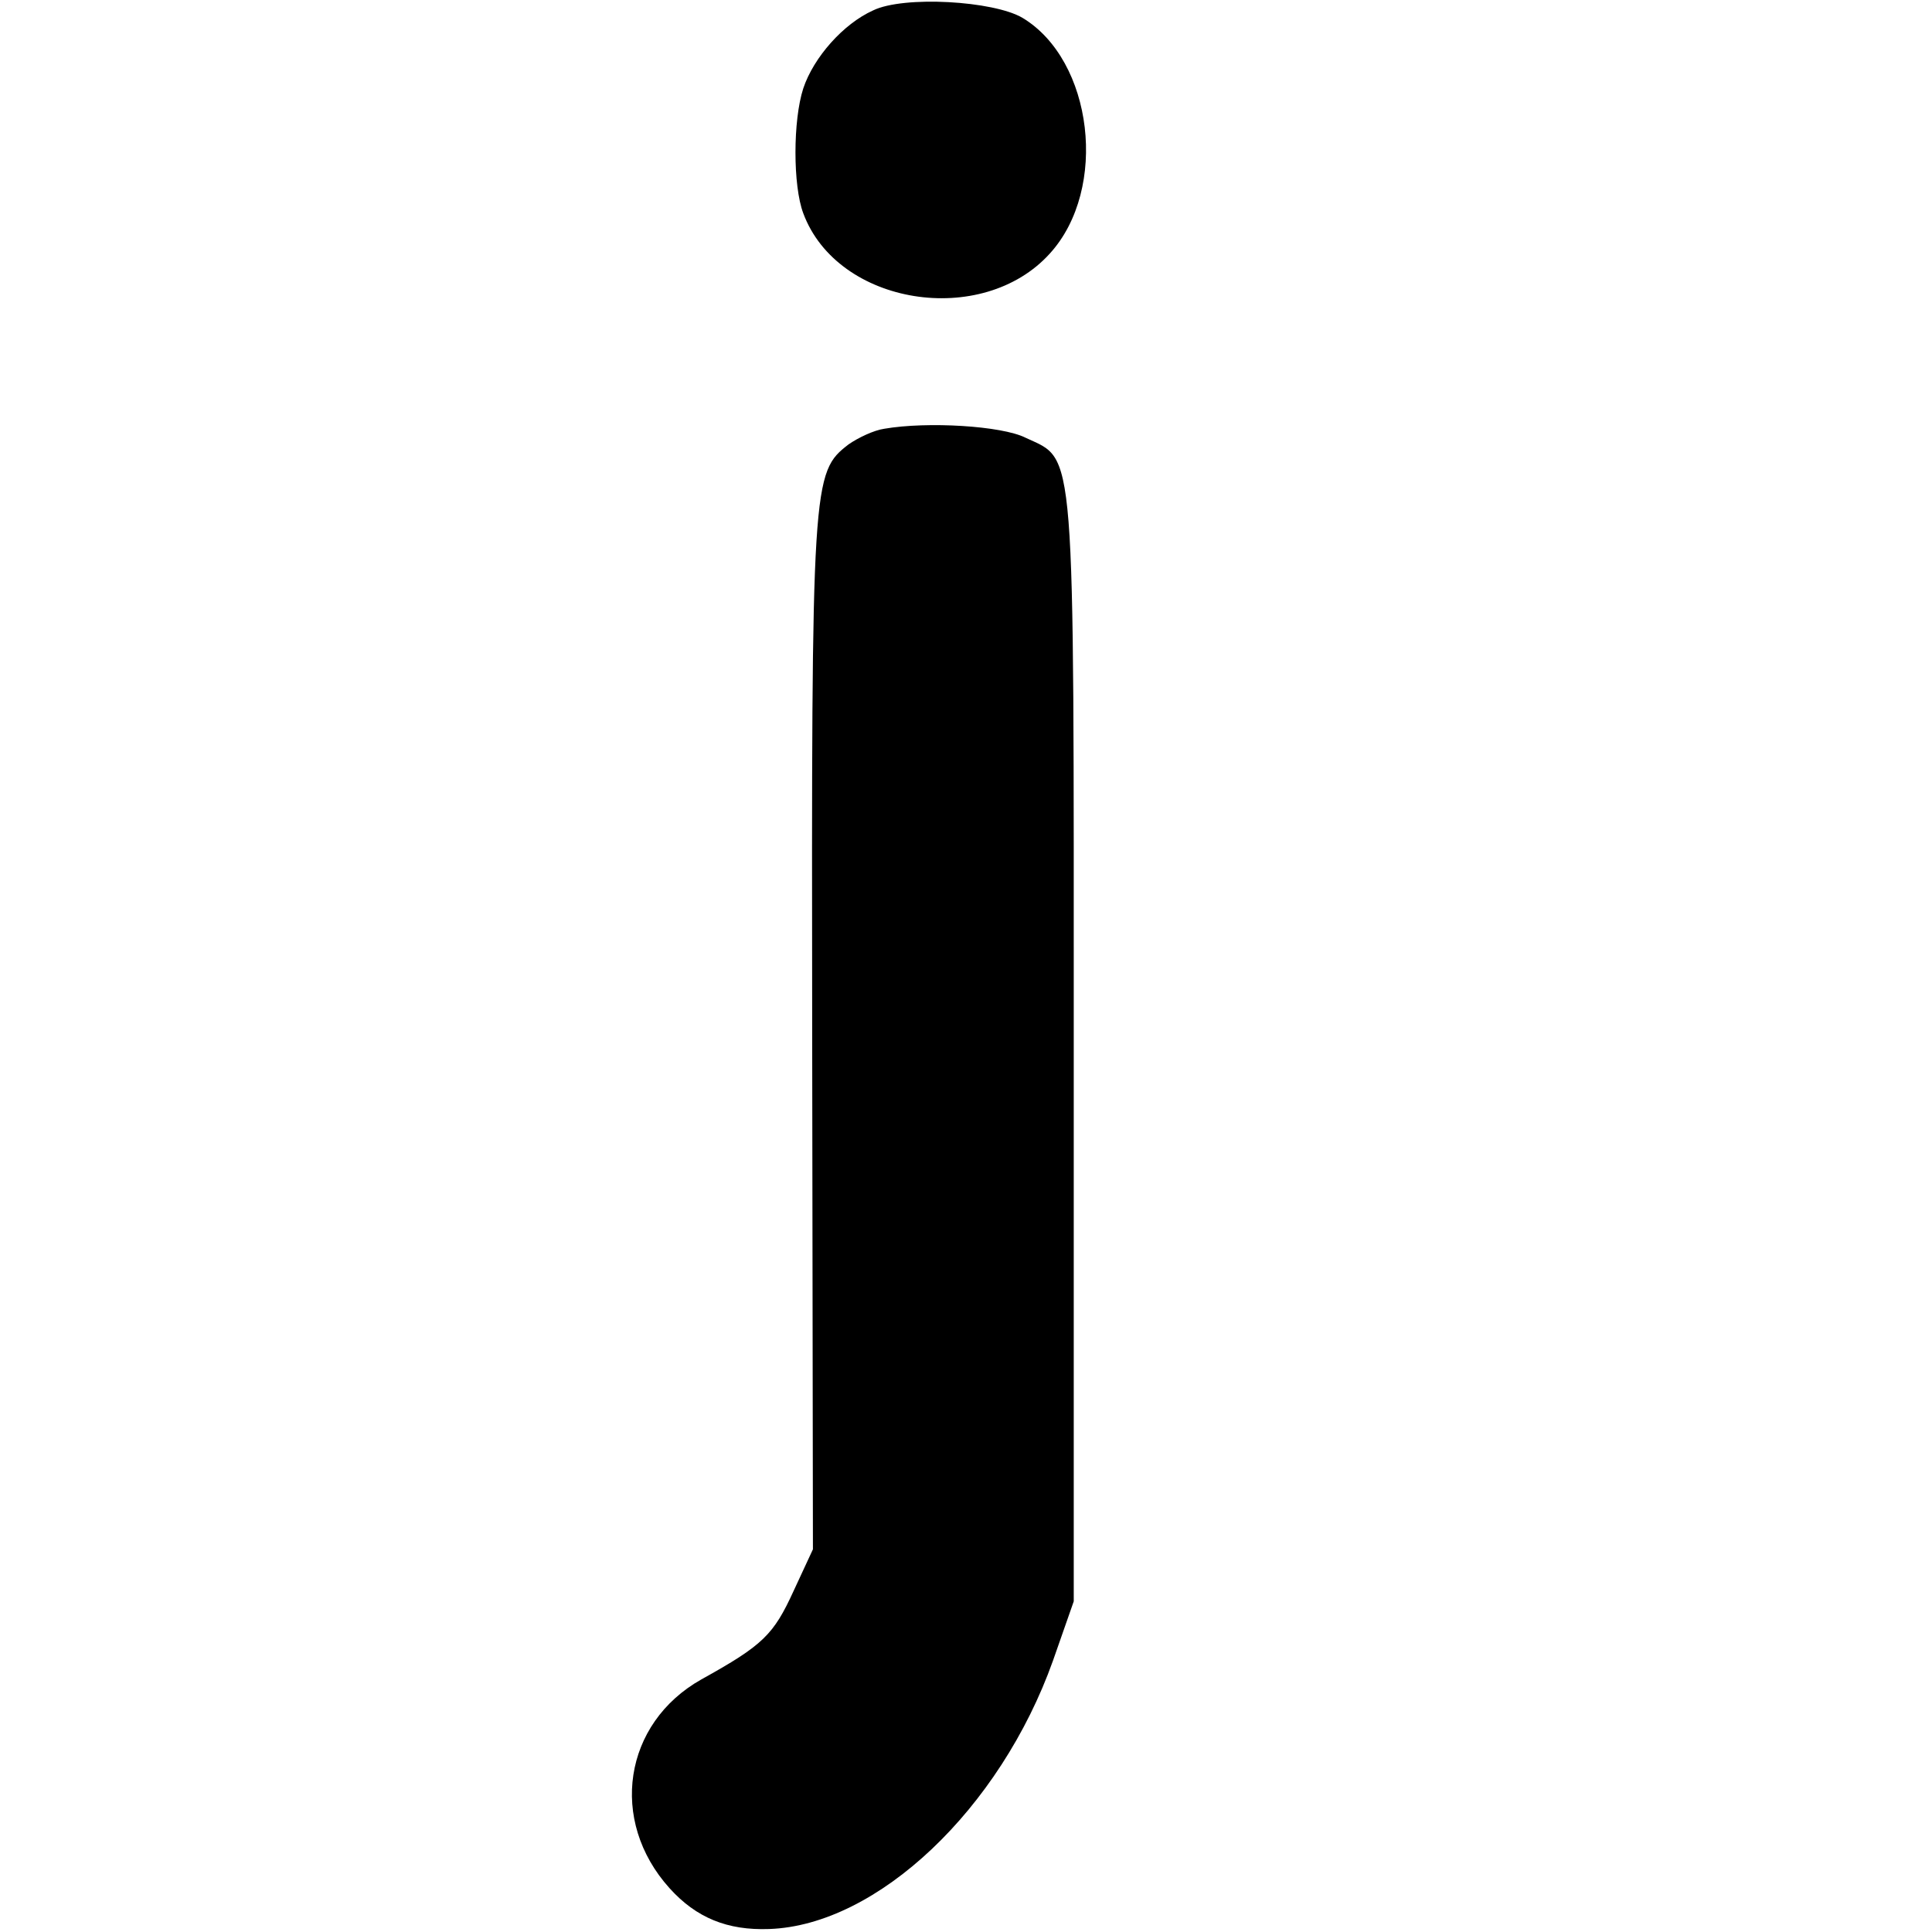 <svg version="1" xmlns="http://www.w3.org/2000/svg" width="346.667" height="346.667" viewBox="0 0 260 260"><path d="M117.5 1.4c-4 1.8-8 6.3-9.4 10.5-1.4 4.3-1.4 13.1 0 16.8 4.6 12.4 24.1 15.5 33.2 5.4 7.9-8.7 5.8-26-3.7-31.7-3.9-2.3-16-3-20.1-1zM119 57.7c-1.4.2-3.5 1.2-4.8 2.1-4.9 3.8-5 4.6-4.9 79.2l.1 69.5-2.6 5.6c-2.7 5.9-4.1 7.3-12.4 11.9-10.5 5.9-12.5 19-4.3 28.1 3.6 4 7.8 5.7 13.4 5.5 14.6-.5 31.1-16.2 38.2-36.1l2.8-8V141c0-82.5.3-78.9-6.5-82.1-3.2-1.6-13.2-2.2-19-1.2z"/></svg>